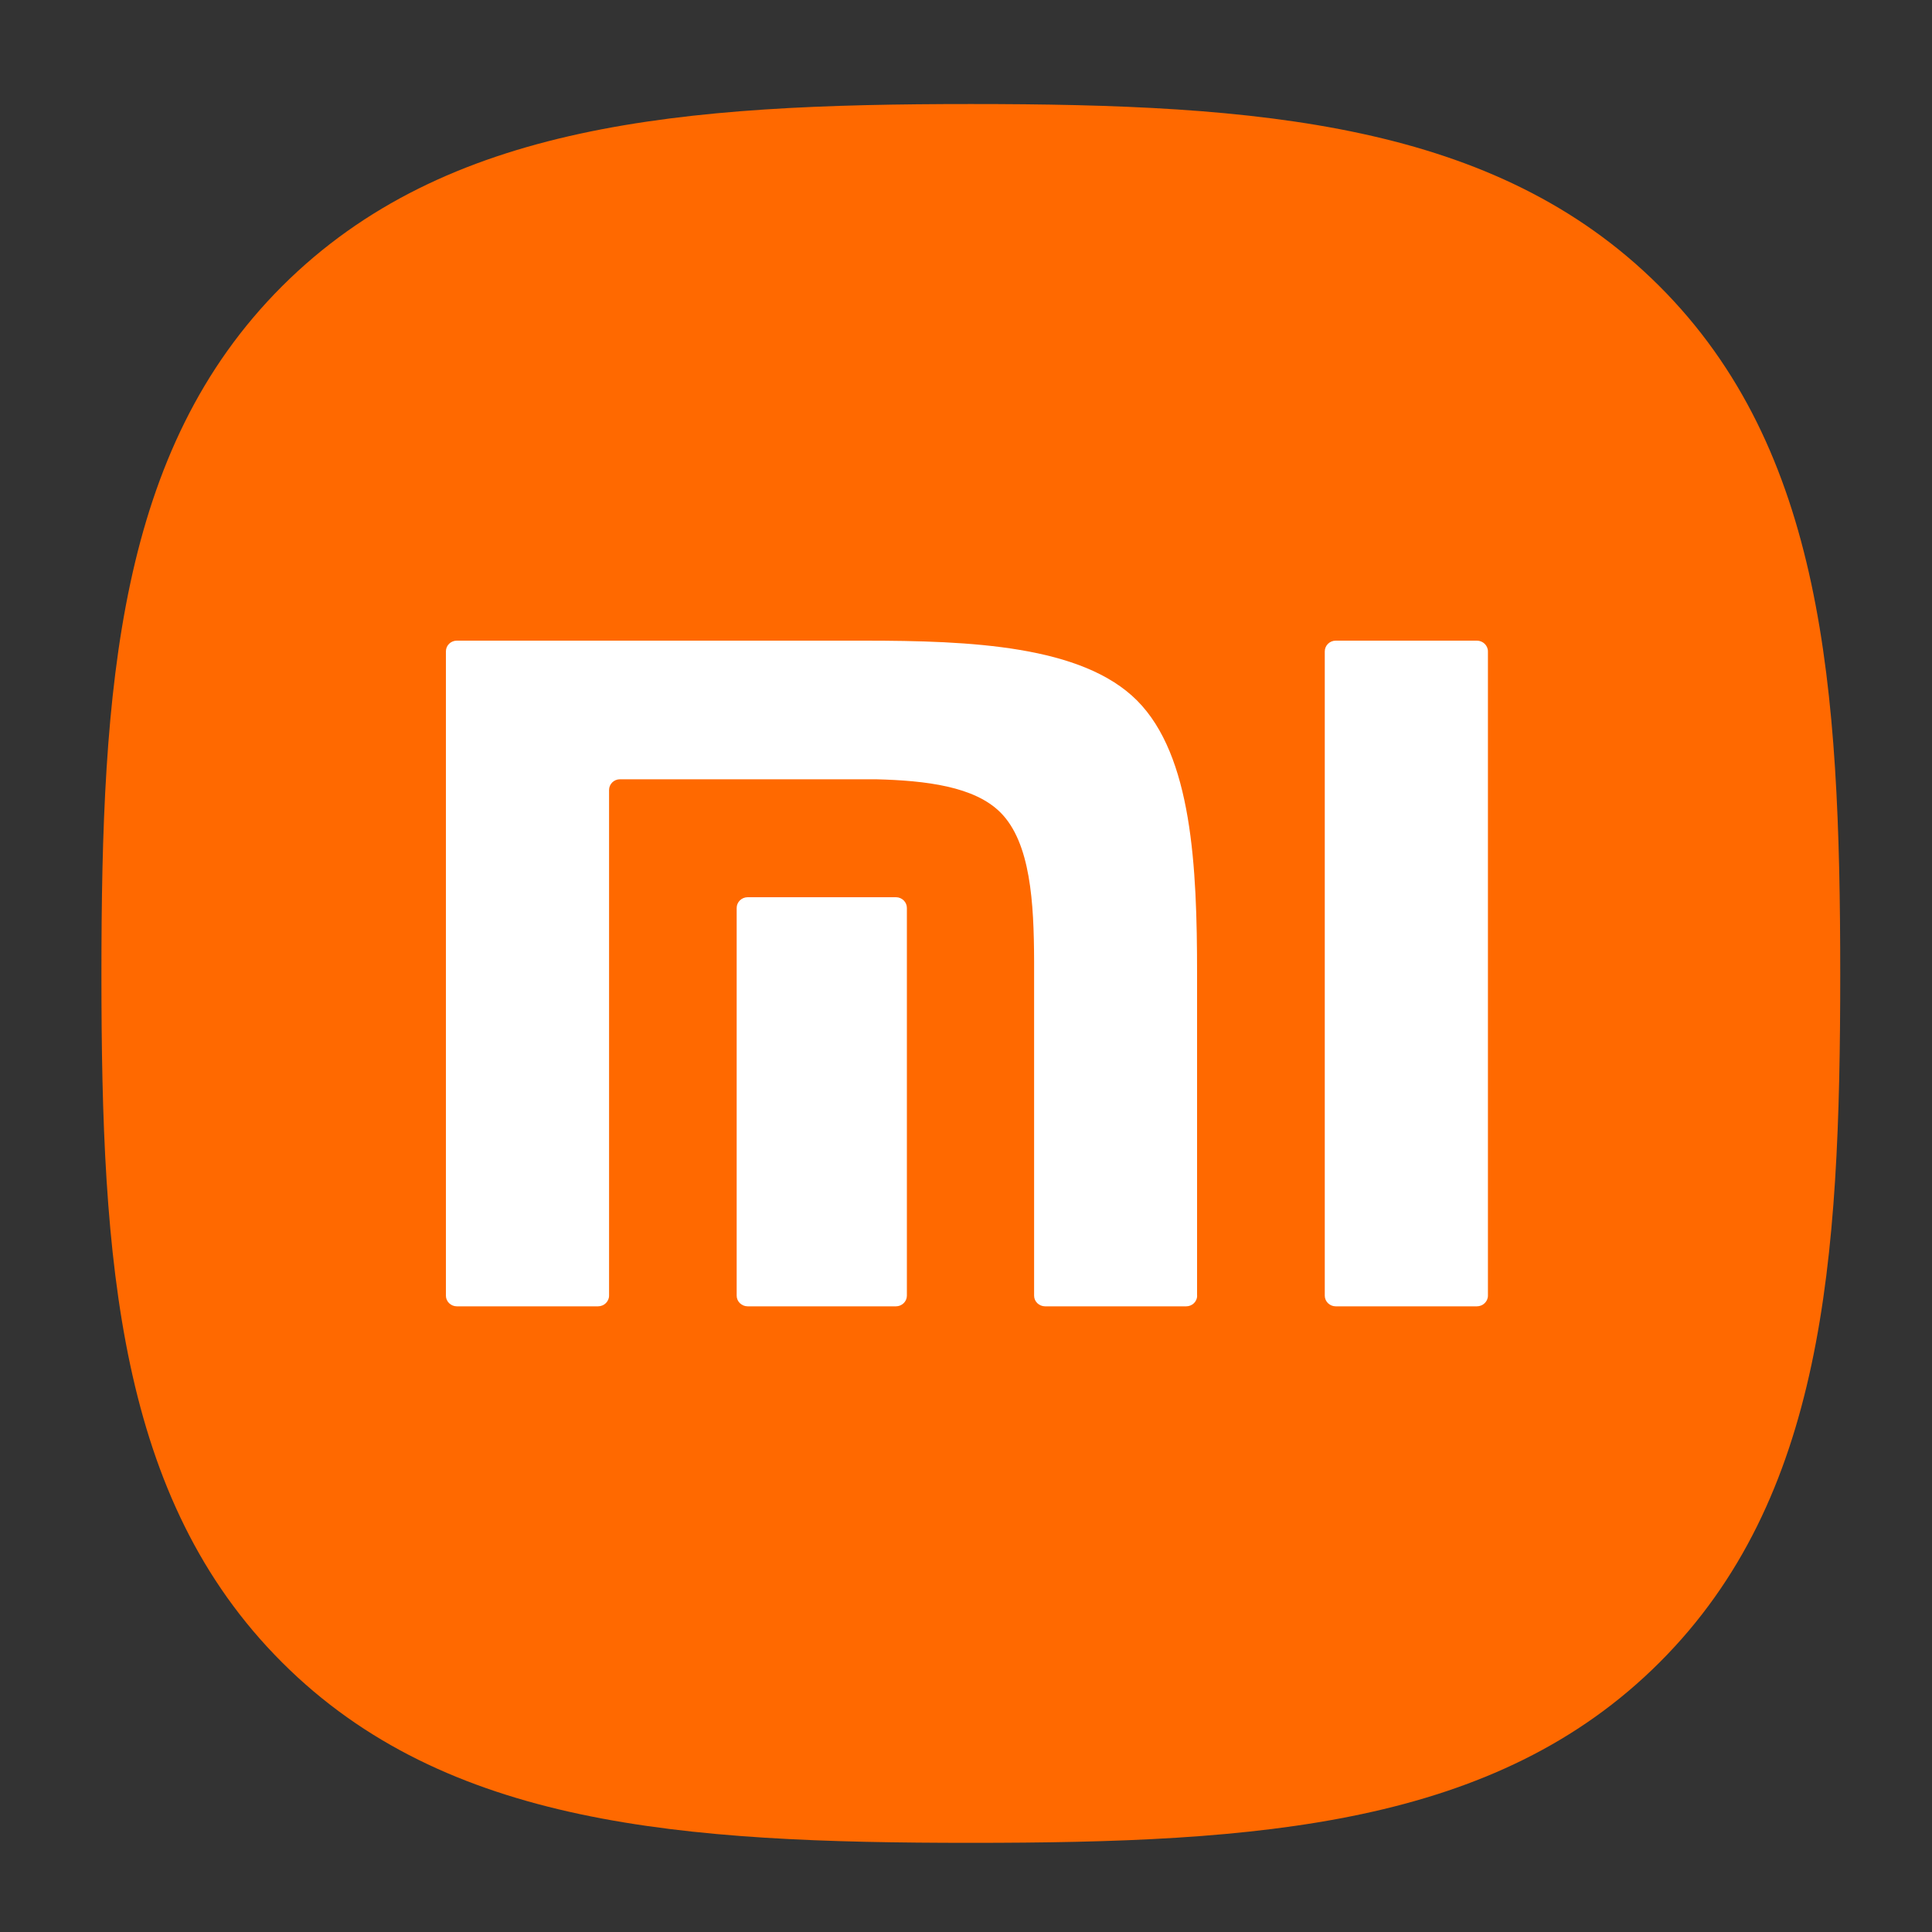 <?xml version="1.0" encoding="UTF-8"?>
<svg id="Layer_1" xmlns="http://www.w3.org/2000/svg" version="1.1" viewBox="0 0 200 200">
  <rect x="0" y="0" width="200" height="200" fill="#333333" stroke="none"/>
  <!-- Generator: Adobe Illustrator 29.6.1, SVG Export Plug-In . SVG Version: 2.1.1 Build 9)  -->
  <defs>
    <style>
      .st0 {
        fill: #ff6900;
      }

      .st1 {
        fill: #fff;
      }
    </style>
  </defs>
  <path class="st0" d="M171.74,29.58c-16.98-16.92-41.4-18.81-71.24-18.81s-54.33,1.91-71.31,18.87C12.22,46.61,10.5,71.02,10.5,100.86s1.72,54.27,18.7,71.23c16.98,16.97,41.42,18.68,71.3,18.68s54.32-1.72,71.3-18.68c16.98-16.97,18.7-41.39,18.7-71.23s-1.75-54.32-18.76-71.28Z"/>
  <g>
    <path class="st1" d="M93.88,134.13c0,.6-.51,1.1-1.13,1.1h-15.35c-.63,0-1.14-.5-1.14-1.1v-40.14c0-.61.51-1.11,1.14-1.11h15.35c.62,0,1.13.5,1.13,1.11v40.14Z"/>
    <path class="st1" d="M123.93,134.13c0,.6-.51,1.1-1.13,1.1h-14.61c-.63,0-1.14-.5-1.14-1.1v-34.63c-.02-6.05-.36-12.26-3.48-15.39-2.68-2.69-7.69-3.31-12.9-3.44h-26.49c-.63,0-1.13.5-1.13,1.11v52.35c0,.6-.52,1.1-1.14,1.1h-14.62c-.62,0-1.13-.5-1.13-1.1v-66.7c0-.61.5-1.11,1.13-1.11h42.18c11.02,0,22.55.5,28.23,6.19,5.71,5.72,6.22,17.22,6.22,28.26v33.36Z"/>
    <path class="st1" d="M154.03,134.13c0,.6-.52,1.1-1.14,1.1h-14.62c-.62,0-1.13-.5-1.13-1.1v-66.7c0-.61.51-1.11,1.13-1.11h14.62c.62,0,1.14.5,1.14,1.11v66.7Z"/>
  </g>
</svg>